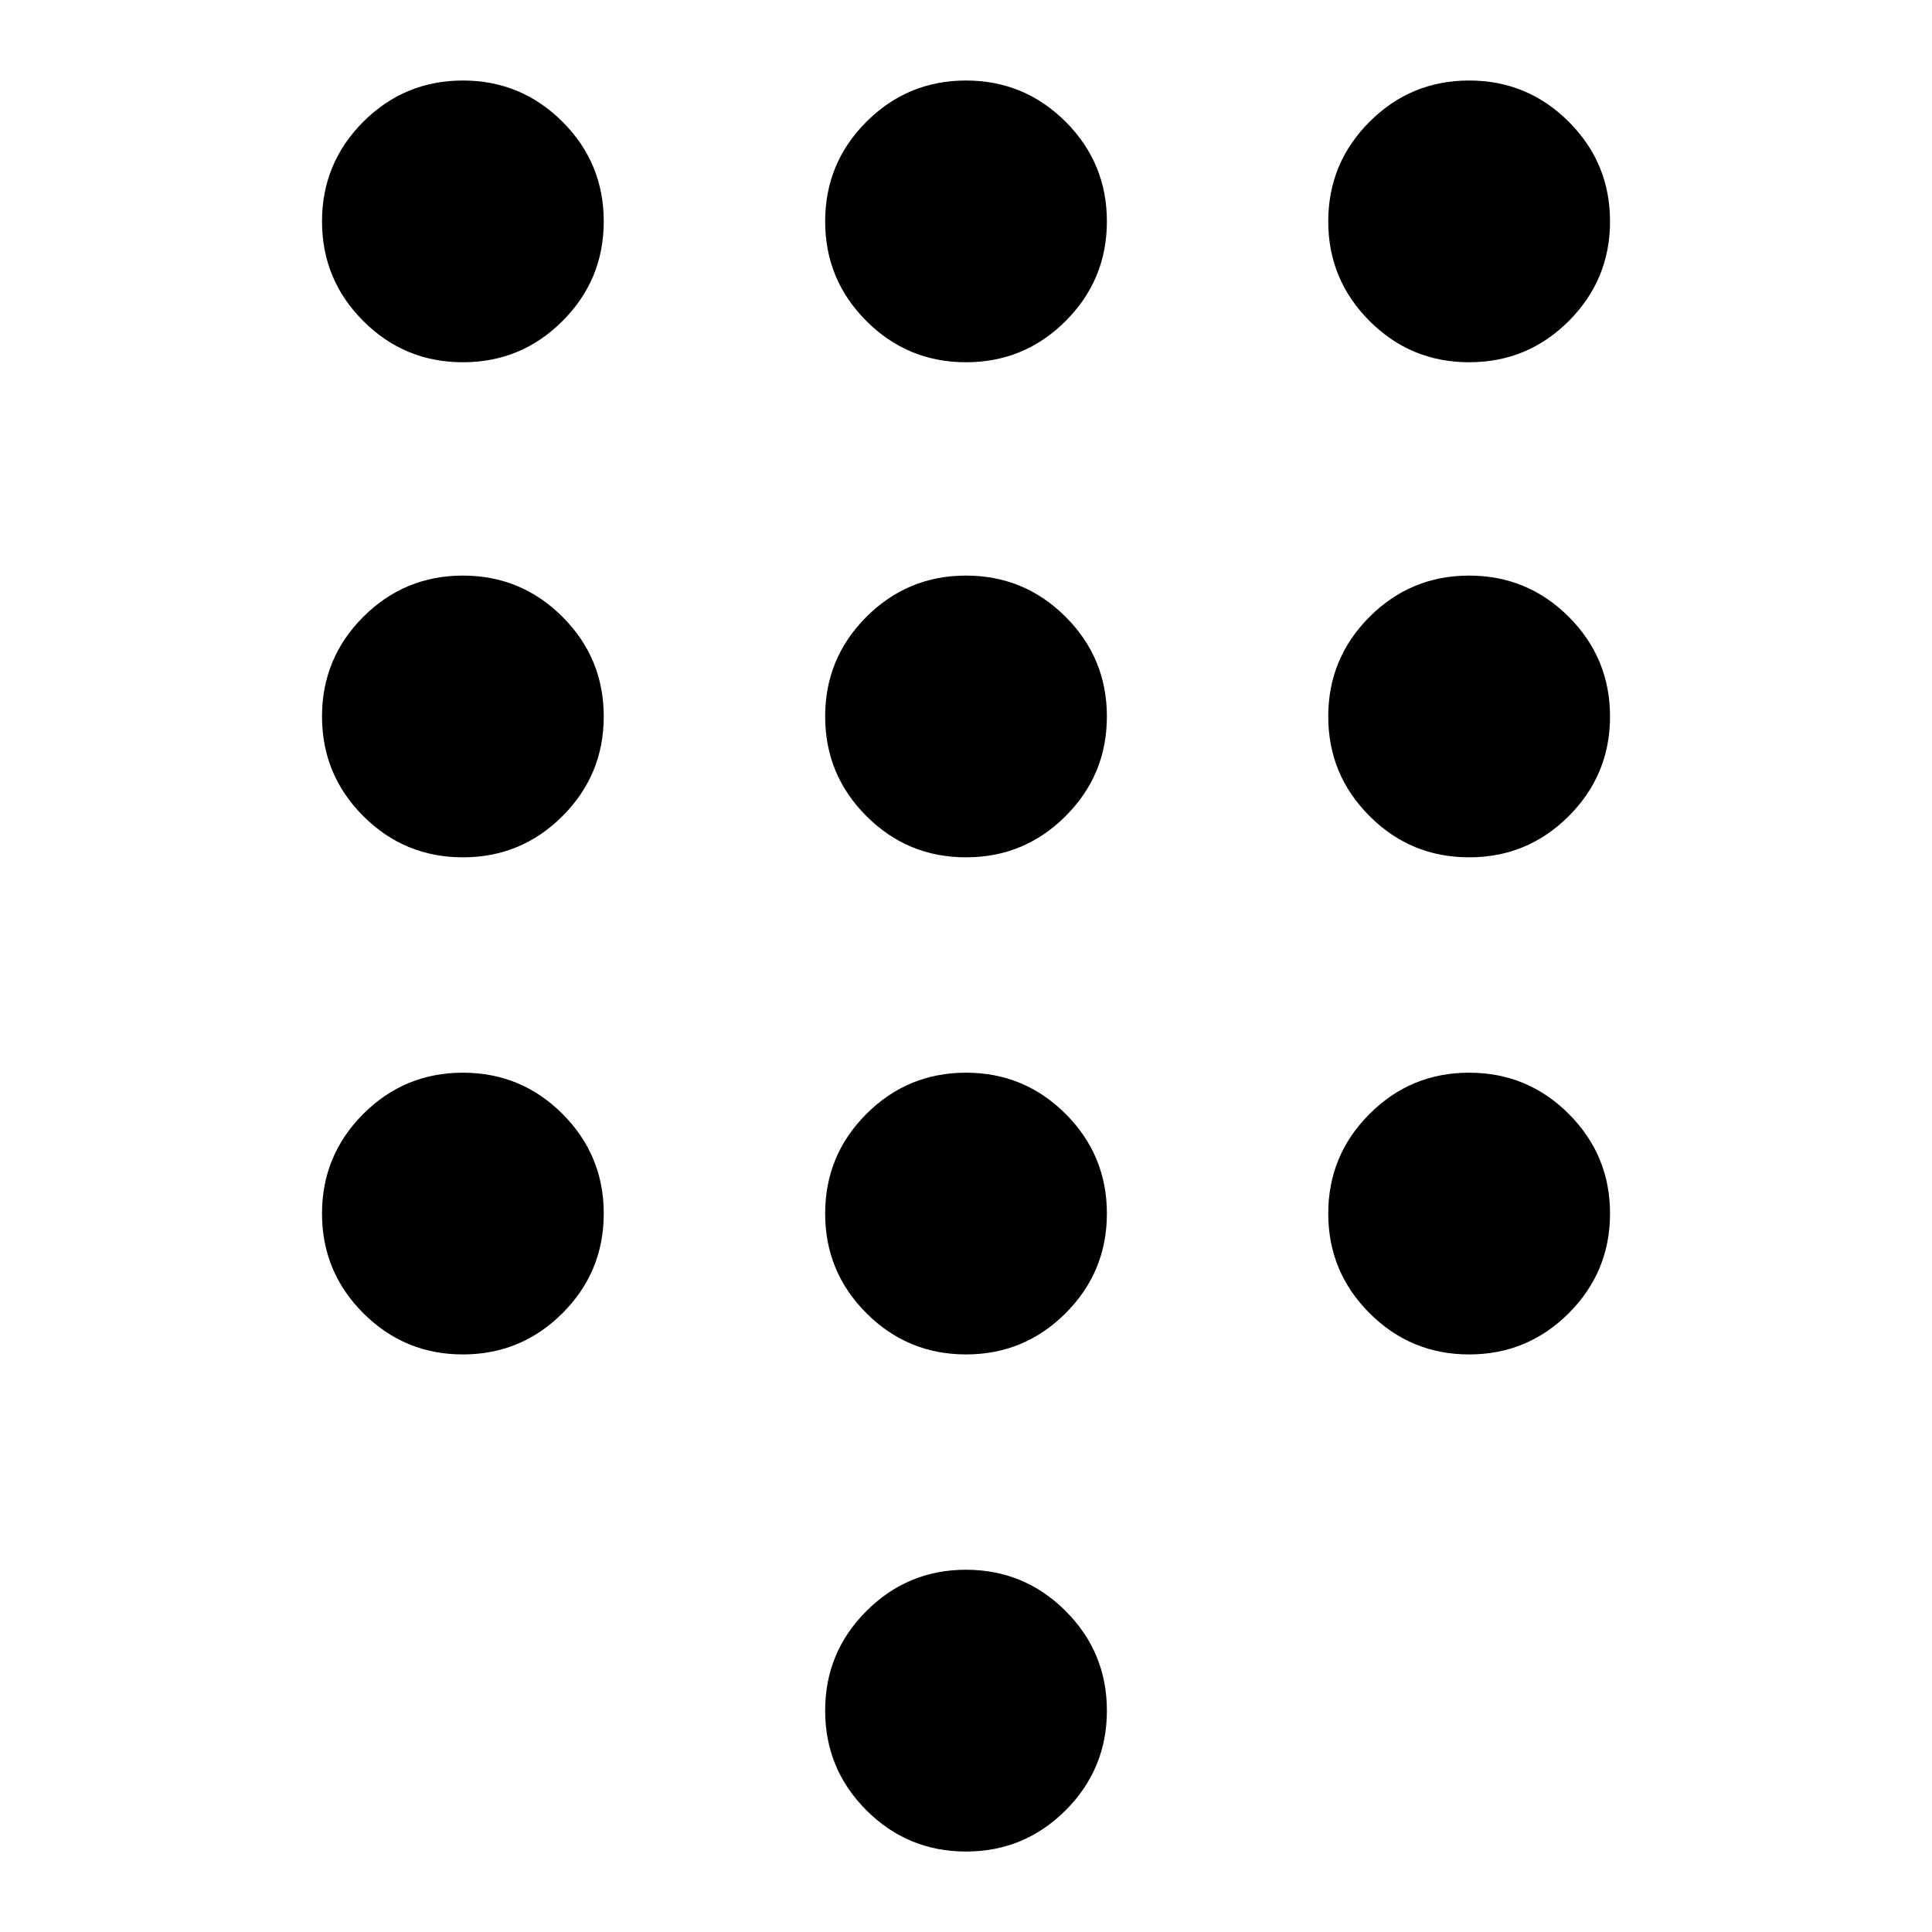<svg width="40" height="40" viewBox="0 0 40 40" fill="none" xmlns="http://www.w3.org/2000/svg">
<path d="M20 38.334C19.195 38.334 18.507 38.049 17.938 37.48C17.368 36.91 17.084 36.222 17.084 35.417C17.084 34.611 17.368 33.924 17.938 33.355C18.507 32.785 19.195 32.5 20 32.5C20.806 32.5 21.493 32.785 22.063 33.355C22.632 33.924 22.917 34.611 22.917 35.417C22.917 36.222 22.632 36.91 22.063 37.48C21.493 38.049 20.806 38.334 20 38.334ZM9.584 7.5C8.778 7.5 8.091 7.216 7.521 6.646C6.952 6.077 6.667 5.389 6.667 4.584C6.667 3.778 6.952 3.091 7.521 2.521C8.091 1.952 8.778 1.667 9.584 1.667C10.389 1.667 11.077 1.952 11.646 2.521C12.216 3.091 12.5 3.778 12.5 4.584C12.5 5.389 12.216 6.077 11.646 6.646C11.077 7.216 10.389 7.5 9.584 7.5ZM9.584 17.75C8.778 17.75 8.091 17.466 7.521 16.896C6.952 16.327 6.667 15.639 6.667 14.834C6.667 14.028 6.952 13.341 7.521 12.771C8.091 12.202 8.778 11.917 9.584 11.917C10.389 11.917 11.077 12.202 11.646 12.771C12.216 13.341 12.5 14.028 12.5 14.834C12.5 15.639 12.216 16.327 11.646 16.896C11.077 17.466 10.389 17.75 9.584 17.75ZM9.584 28.042C8.778 28.042 8.091 27.757 7.521 27.188C6.952 26.618 6.667 25.931 6.667 25.125C6.667 24.32 6.952 23.632 7.521 23.063C8.091 22.493 8.778 22.209 9.584 22.209C10.389 22.209 11.077 22.493 11.646 23.063C12.216 23.632 12.5 24.32 12.5 25.125C12.5 25.931 12.216 26.618 11.646 27.188C11.077 27.757 10.389 28.042 9.584 28.042ZM30.417 7.5C29.611 7.5 28.924 7.216 28.355 6.646C27.785 6.077 27.5 5.389 27.5 4.584C27.5 3.778 27.785 3.091 28.355 2.521C28.924 1.952 29.611 1.667 30.417 1.667C31.223 1.667 31.91 1.952 32.48 2.521C33.049 3.091 33.334 3.778 33.334 4.584C33.334 5.389 33.049 6.077 32.48 6.646C31.91 7.216 31.223 7.5 30.417 7.5ZM20 28.042C19.195 28.042 18.507 27.757 17.938 27.188C17.368 26.618 17.084 25.931 17.084 25.125C17.084 24.32 17.368 23.632 17.938 23.063C18.507 22.493 19.195 22.209 20 22.209C20.806 22.209 21.493 22.493 22.063 23.063C22.632 23.632 22.917 24.32 22.917 25.125C22.917 25.931 22.632 26.618 22.063 27.188C21.493 27.757 20.806 28.042 20 28.042ZM30.417 28.042C29.611 28.042 28.924 27.757 28.355 27.188C27.785 26.618 27.5 25.931 27.5 25.125C27.5 24.32 27.785 23.632 28.355 23.063C28.924 22.493 29.611 22.209 30.417 22.209C31.223 22.209 31.91 22.493 32.48 23.063C33.049 23.632 33.334 24.32 33.334 25.125C33.334 25.931 33.049 26.618 32.48 27.188C31.91 27.757 31.223 28.042 30.417 28.042ZM30.417 17.75C29.611 17.75 28.924 17.466 28.355 16.896C27.785 16.327 27.5 15.639 27.5 14.834C27.5 14.028 27.785 13.341 28.355 12.771C28.924 12.202 29.611 11.917 30.417 11.917C31.223 11.917 31.91 12.202 32.48 12.771C33.049 13.341 33.334 14.028 33.334 14.834C33.334 15.639 33.049 16.327 32.48 16.896C31.91 17.466 31.223 17.75 30.417 17.75ZM20 17.75C19.195 17.75 18.507 17.466 17.938 16.896C17.368 16.327 17.084 15.639 17.084 14.834C17.084 14.028 17.368 13.341 17.938 12.771C18.507 12.202 19.195 11.917 20 11.917C20.806 11.917 21.493 12.202 22.063 12.771C22.632 13.341 22.917 14.028 22.917 14.834C22.917 15.639 22.632 16.327 22.063 16.896C21.493 17.466 20.806 17.75 20 17.75ZM20 7.5C19.195 7.5 18.507 7.216 17.938 6.646C17.368 6.077 17.084 5.389 17.084 4.584C17.084 3.778 17.368 3.091 17.938 2.521C18.507 1.952 19.195 1.667 20 1.667C20.806 1.667 21.493 1.952 22.063 2.521C22.632 3.091 22.917 3.778 22.917 4.584C22.917 5.389 22.632 6.077 22.063 6.646C21.493 7.216 20.806 7.5 20 7.5Z" fill="black"/>
</svg>
